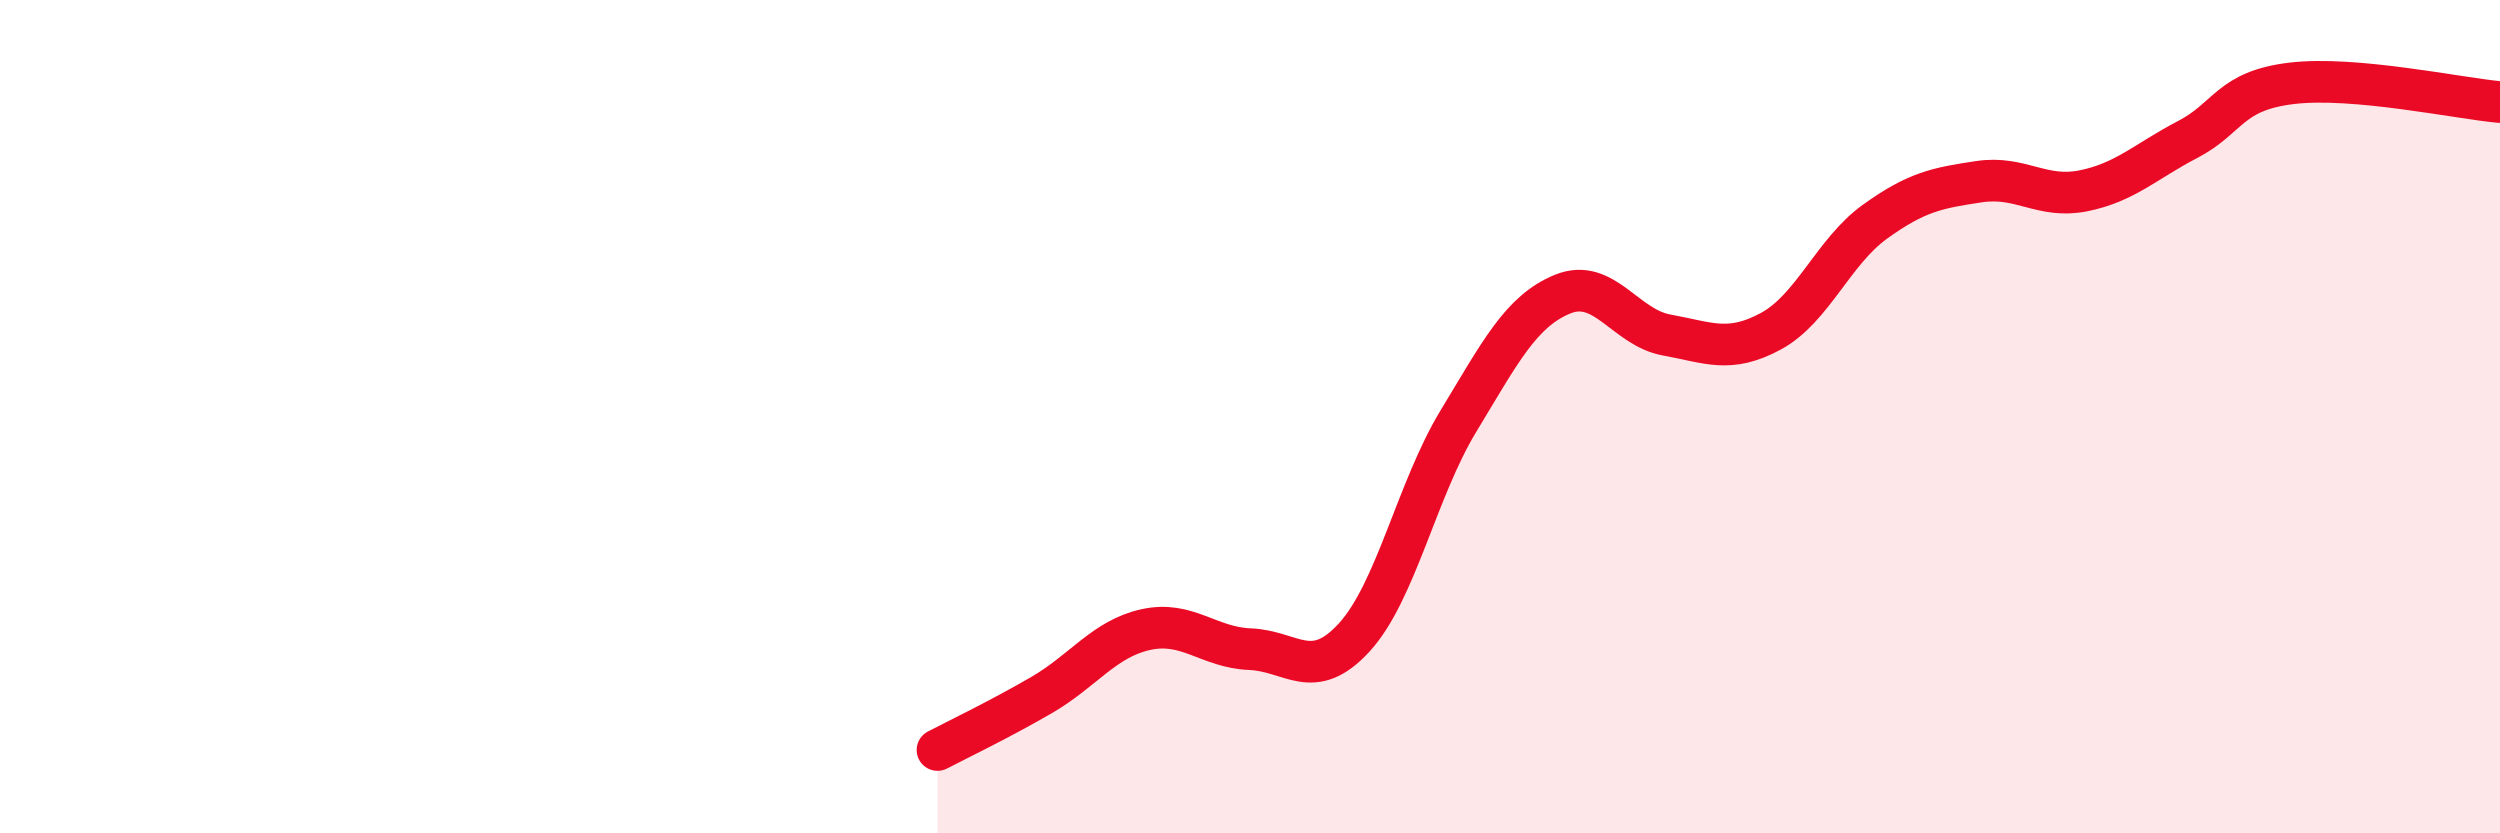 
    <svg width="60" height="20" viewBox="0 0 60 20" xmlns="http://www.w3.org/2000/svg">
      <path
        d="M 22.5,18 C 23,17.74 24,17.26 25,16.68 C 26,16.1 26.5,15.33 27.5,15.11 C 28.5,14.89 29,15.54 30,15.58 C 31,15.62 31.5,16.39 32.5,15.3 C 33.5,14.21 34,11.76 35,10.11 C 36,8.46 36.5,7.47 37.5,7.06 C 38.5,6.65 39,7.86 40,8.04 C 41,8.22 41.5,8.49 42.5,7.95 C 43.5,7.41 44,6.04 45,5.32 C 46,4.6 46.5,4.51 47.5,4.36 C 48.5,4.21 49,4.78 50,4.58 C 51,4.38 51.5,3.87 52.5,3.35 C 53.5,2.83 53.5,2.18 55,2 C 56.5,1.82 59,2.36 60,2.45L60 20L22.5 20Z"
        fill="#EB0A25"
        opacity="0.1"
        stroke-linecap="round"
        stroke-linejoin="round"
      />
      <path
        d="M 22.5,18 C 23,17.74 24,17.26 25,16.68 C 26,16.1 26.5,15.33 27.5,15.11 C 28.5,14.89 29,15.54 30,15.58 C 31,15.62 31.5,16.39 32.5,15.3 C 33.5,14.21 34,11.76 35,10.11 C 36,8.46 36.5,7.47 37.5,7.06 C 38.5,6.65 39,7.86 40,8.04 C 41,8.22 41.5,8.49 42.5,7.95 C 43.5,7.41 44,6.04 45,5.32 C 46,4.6 46.5,4.51 47.5,4.36 C 48.5,4.21 49,4.78 50,4.58 C 51,4.38 51.5,3.87 52.5,3.35 C 53.5,2.83 53.5,2.18 55,2 C 56.5,1.82 59,2.36 60,2.45"
        stroke="#EB0A25"
        stroke-width="1"
        fill="none"
        stroke-linecap="round"
        stroke-linejoin="round"
      />
    </svg>
  